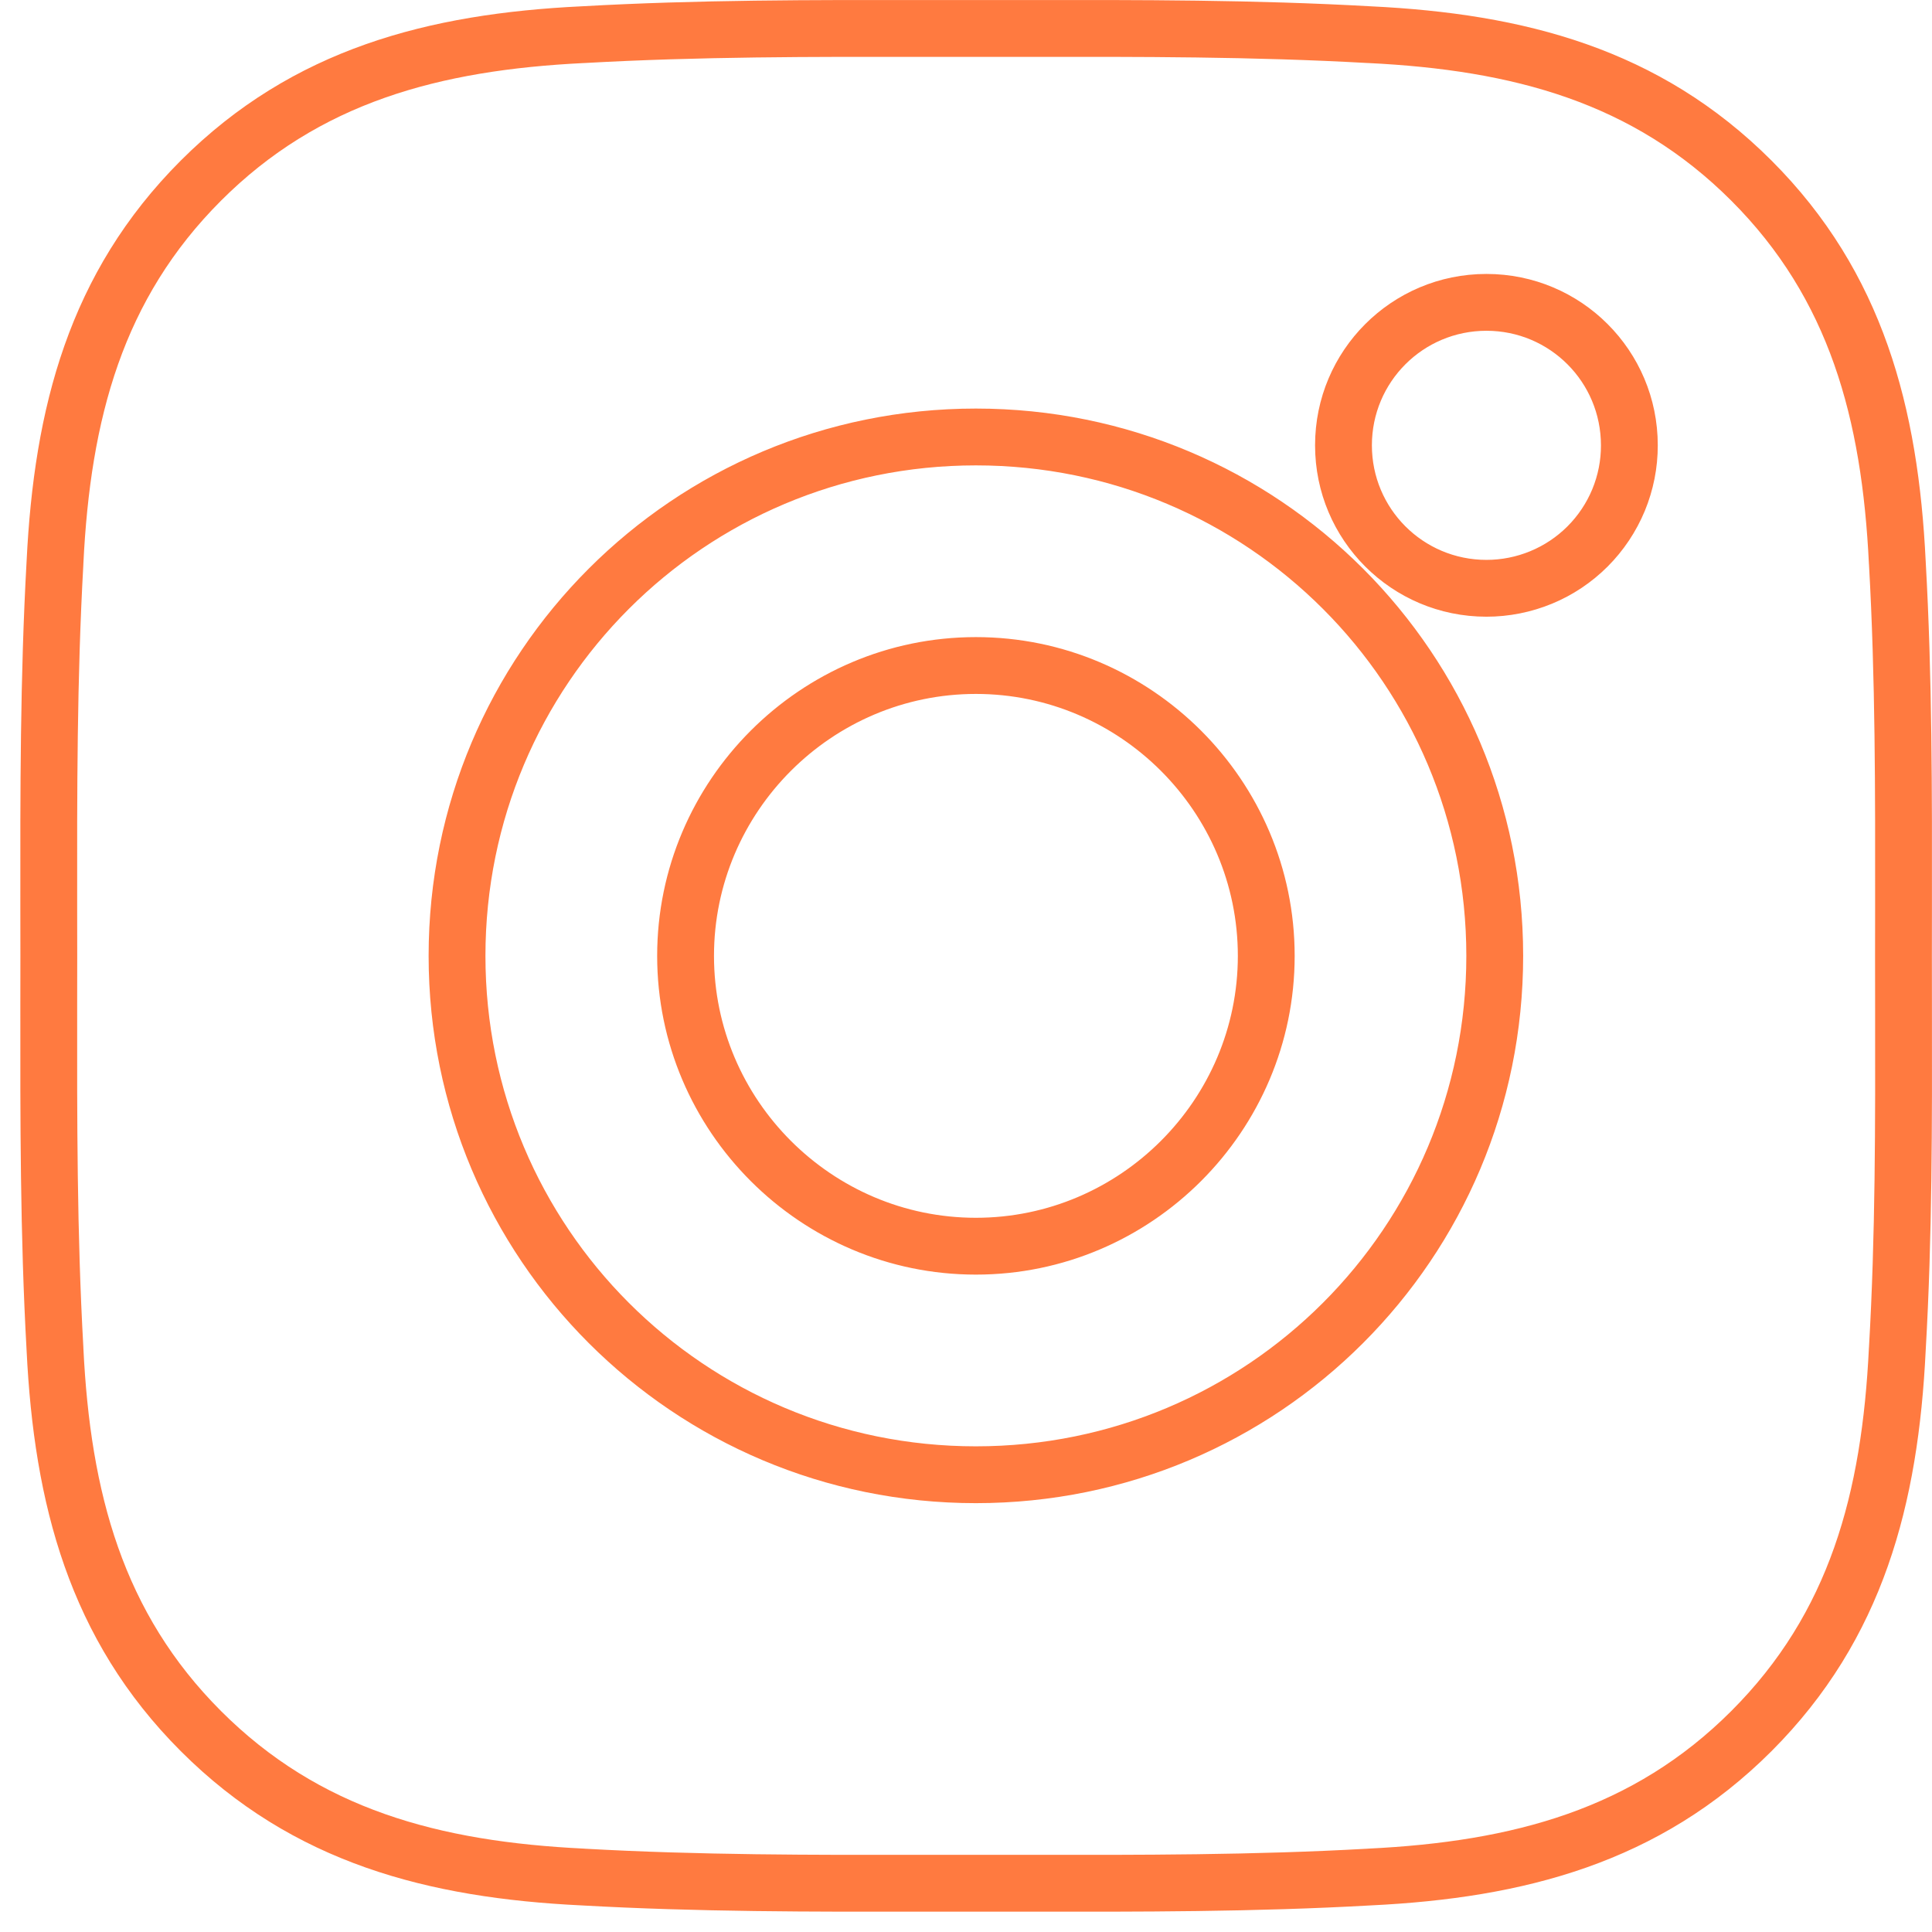<?xml version="1.0" encoding="UTF-8"?> <svg xmlns="http://www.w3.org/2000/svg" width="34" height="34" viewBox="0 0 34 34" fill="none"> <path fill-rule="evenodd" clip-rule="evenodd" d="M32.89 9.926L32.89 9.926C32.766 7.359 32.191 5.255 30.468 3.532C28.741 1.805 26.642 1.234 24.074 1.109L24.066 1.109L24.066 1.109C22.057 0.996 20.064 0.998 18.029 1.001C17.747 1.001 17.463 1.001 17.179 1.001C16.894 1.001 16.61 1.001 16.326 1.001C14.288 0.998 12.296 0.996 10.291 1.109L10.284 1.11L10.284 1.109C7.716 1.234 5.612 1.809 3.889 3.532C2.163 5.259 1.591 7.358 1.467 9.926L1.467 9.934L1.467 9.934C1.354 11.943 1.356 13.935 1.358 15.971C1.358 16.254 1.359 16.537 1.359 16.822C1.359 17.106 1.358 17.389 1.358 17.672C1.356 19.708 1.354 21.704 1.467 23.709L1.467 23.717L1.467 23.717C1.591 26.284 2.167 28.388 3.889 30.111C5.616 31.838 7.716 32.409 10.284 32.533L10.291 32.534C12.3 32.647 14.293 32.645 16.328 32.642C16.611 32.642 16.894 32.642 17.179 32.642C17.464 32.642 17.747 32.642 18.031 32.642C20.069 32.645 22.061 32.647 24.066 32.534L24.074 32.533L24.074 32.533C26.641 32.409 28.745 31.834 30.468 30.111C32.195 28.384 32.766 26.285 32.89 23.717L32.891 23.707L32.891 23.707C33.005 21.737 33.002 19.78 32.999 17.776C32.999 17.459 32.998 17.141 32.998 16.822C32.998 16.537 32.999 16.253 32.999 15.97C33.001 13.931 33.004 11.939 32.891 9.934L32.89 9.926ZM26.159 9.853C25.044 9.853 24.143 8.952 24.143 7.837C24.143 6.722 25.044 5.821 26.159 5.821C27.274 5.821 28.174 6.722 28.174 7.837C28.175 8.102 28.123 8.364 28.022 8.609C27.921 8.853 27.772 9.076 27.585 9.263C27.398 9.45 27.175 9.599 26.93 9.7C26.686 9.801 26.424 9.853 26.159 9.853ZM29.174 7.836C29.174 6.169 27.826 4.821 26.159 4.821C24.491 4.821 23.143 6.17 23.143 7.837C23.143 9.504 24.491 10.852 26.158 10.853C26.554 10.853 26.947 10.775 27.313 10.624C27.679 10.473 28.012 10.25 28.292 9.97C28.572 9.69 28.794 9.357 28.946 8.991C29.097 8.625 29.175 8.232 29.174 7.836ZM17.174 12.212C14.638 12.212 12.565 14.285 12.565 16.822C12.565 19.358 14.638 21.431 17.174 21.431C19.711 21.431 21.784 19.358 21.784 16.822C21.784 14.285 19.711 12.212 17.174 12.212ZM33.889 9.878C34.004 11.914 34.001 13.936 33.999 15.972C33.999 16.255 33.998 16.538 33.998 16.822C33.998 17.139 33.999 17.455 33.999 17.771C34.002 19.773 34.005 21.763 33.889 23.765C33.759 26.458 33.148 28.844 31.175 30.818C29.205 32.787 26.815 33.402 24.122 33.532C22.086 33.647 20.064 33.645 18.028 33.642C17.745 33.642 17.462 33.642 17.179 33.642C16.896 33.642 16.613 33.642 16.331 33.642C14.298 33.645 12.275 33.647 10.235 33.532C7.542 33.402 5.156 32.792 3.182 30.818C1.213 28.849 0.599 26.458 0.468 23.765C0.354 21.729 0.356 19.703 0.358 17.67C0.358 17.387 0.359 17.104 0.359 16.822C0.359 16.538 0.358 16.256 0.358 15.973C0.356 13.941 0.354 11.917 0.468 9.878C0.599 7.185 1.209 4.799 3.182 2.825C5.152 0.856 7.542 0.241 10.235 0.111C12.271 -0.004 14.293 -0.002 16.329 0.001C16.612 0.001 16.895 0.001 17.179 0.001C17.462 0.001 17.744 0.001 18.027 0.001C20.059 -0.002 22.083 -0.004 24.122 0.111C26.815 0.241 29.201 0.851 31.175 2.825C33.144 4.794 33.759 7.185 33.889 9.878ZM17.174 26.453C11.846 26.453 7.543 22.15 7.543 16.822C7.543 11.493 11.846 7.19 17.174 7.19C22.503 7.19 26.805 11.493 26.805 16.822C26.805 22.15 22.503 26.453 17.174 26.453ZM11.565 16.822C11.565 13.733 14.086 11.212 17.174 11.212C20.263 11.212 22.784 13.733 22.784 16.822C22.784 19.91 20.263 22.431 17.174 22.431C14.086 22.431 11.565 19.91 11.565 16.822ZM8.543 16.822C8.543 21.598 12.398 25.453 17.174 25.453C21.951 25.453 25.805 21.598 25.805 16.822C25.805 12.045 21.951 8.19 17.174 8.19C12.398 8.19 8.543 12.045 8.543 16.822Z" fill="#FF7A40"></path> </svg> 